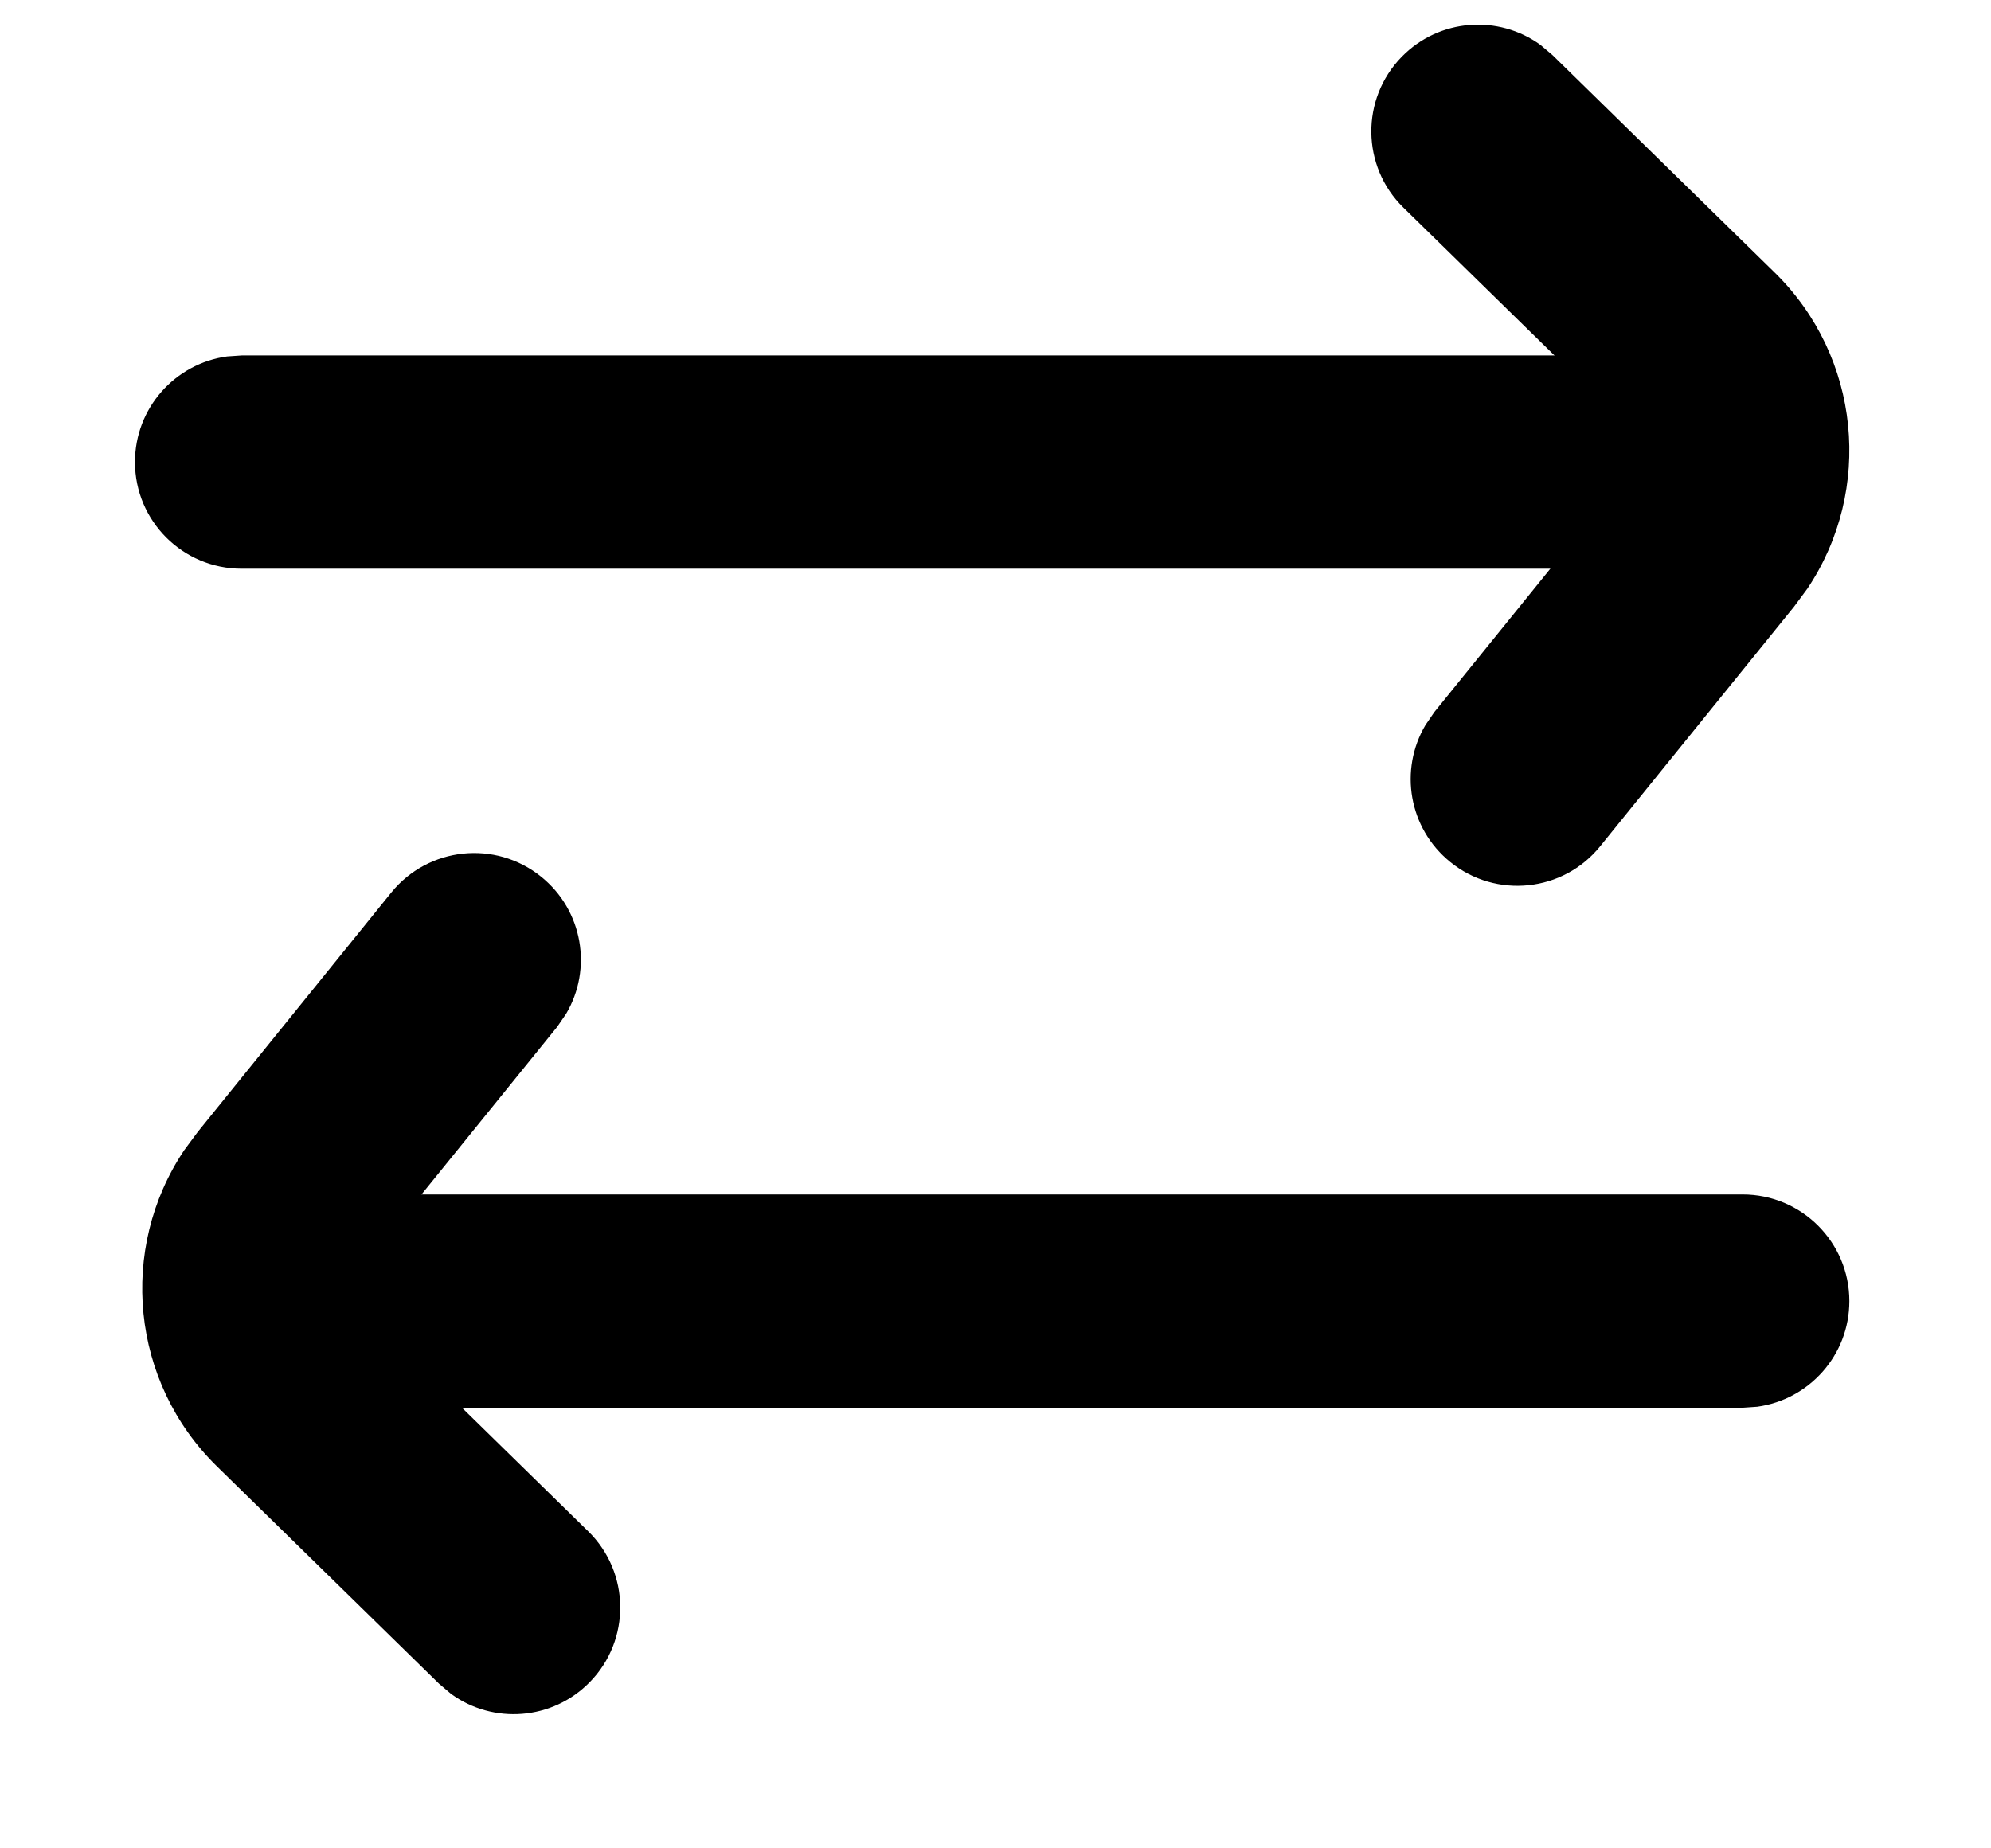 <svg width="14" height="13" viewBox="0 0 14 13" fill="none" xmlns="http://www.w3.org/2000/svg">
<path d="M10.999 2.5C11.413 2.5 11.749 2.836 11.749 3.25C11.749 3.63 11.467 3.943 11.101 3.993L10.999 4H1.699C1.285 4 0.949 3.664 0.949 3.25C0.949 2.87 1.231 2.557 1.597 2.507L1.699 2.5H10.999Z" fill="black"/>
<path d="M9.857 0.399C10.12 0.13 10.536 0.101 10.832 0.316L10.917 0.388L12.478 1.916C13.085 2.51 13.173 3.447 12.709 4.14L12.615 4.267L11.252 5.952C10.992 6.274 10.52 6.324 10.198 6.063C9.905 5.826 9.837 5.415 10.023 5.1L10.086 5.008L11.448 3.324C11.516 3.24 11.521 3.125 11.468 3.037L11.429 2.988L9.868 1.46C9.572 1.17 9.567 0.695 9.857 0.399Z" fill="black"/>
<path d="M2.954 9.901C2.54 9.901 2.204 9.565 2.204 9.151C2.204 8.771 2.486 8.457 2.853 8.408L2.954 8.401L12.254 8.401C12.668 8.401 13.004 8.737 13.004 9.151C13.004 9.531 12.722 9.844 12.356 9.894L12.254 9.901L2.954 9.901Z" fill="black"/>
<path d="M4.147 11.831C3.884 12.1 3.468 12.129 3.172 11.914L3.087 11.842L1.526 10.314C0.919 9.72 0.831 8.783 1.295 8.09L1.389 7.963L2.751 6.278C3.012 5.956 3.484 5.906 3.806 6.167C4.099 6.404 4.167 6.815 3.981 7.13L3.918 7.222L2.555 8.906C2.488 8.99 2.483 9.105 2.536 9.193L2.575 9.242L4.136 10.77C4.432 11.06 4.437 11.535 4.147 11.831Z" fill="black"/>
</svg>
